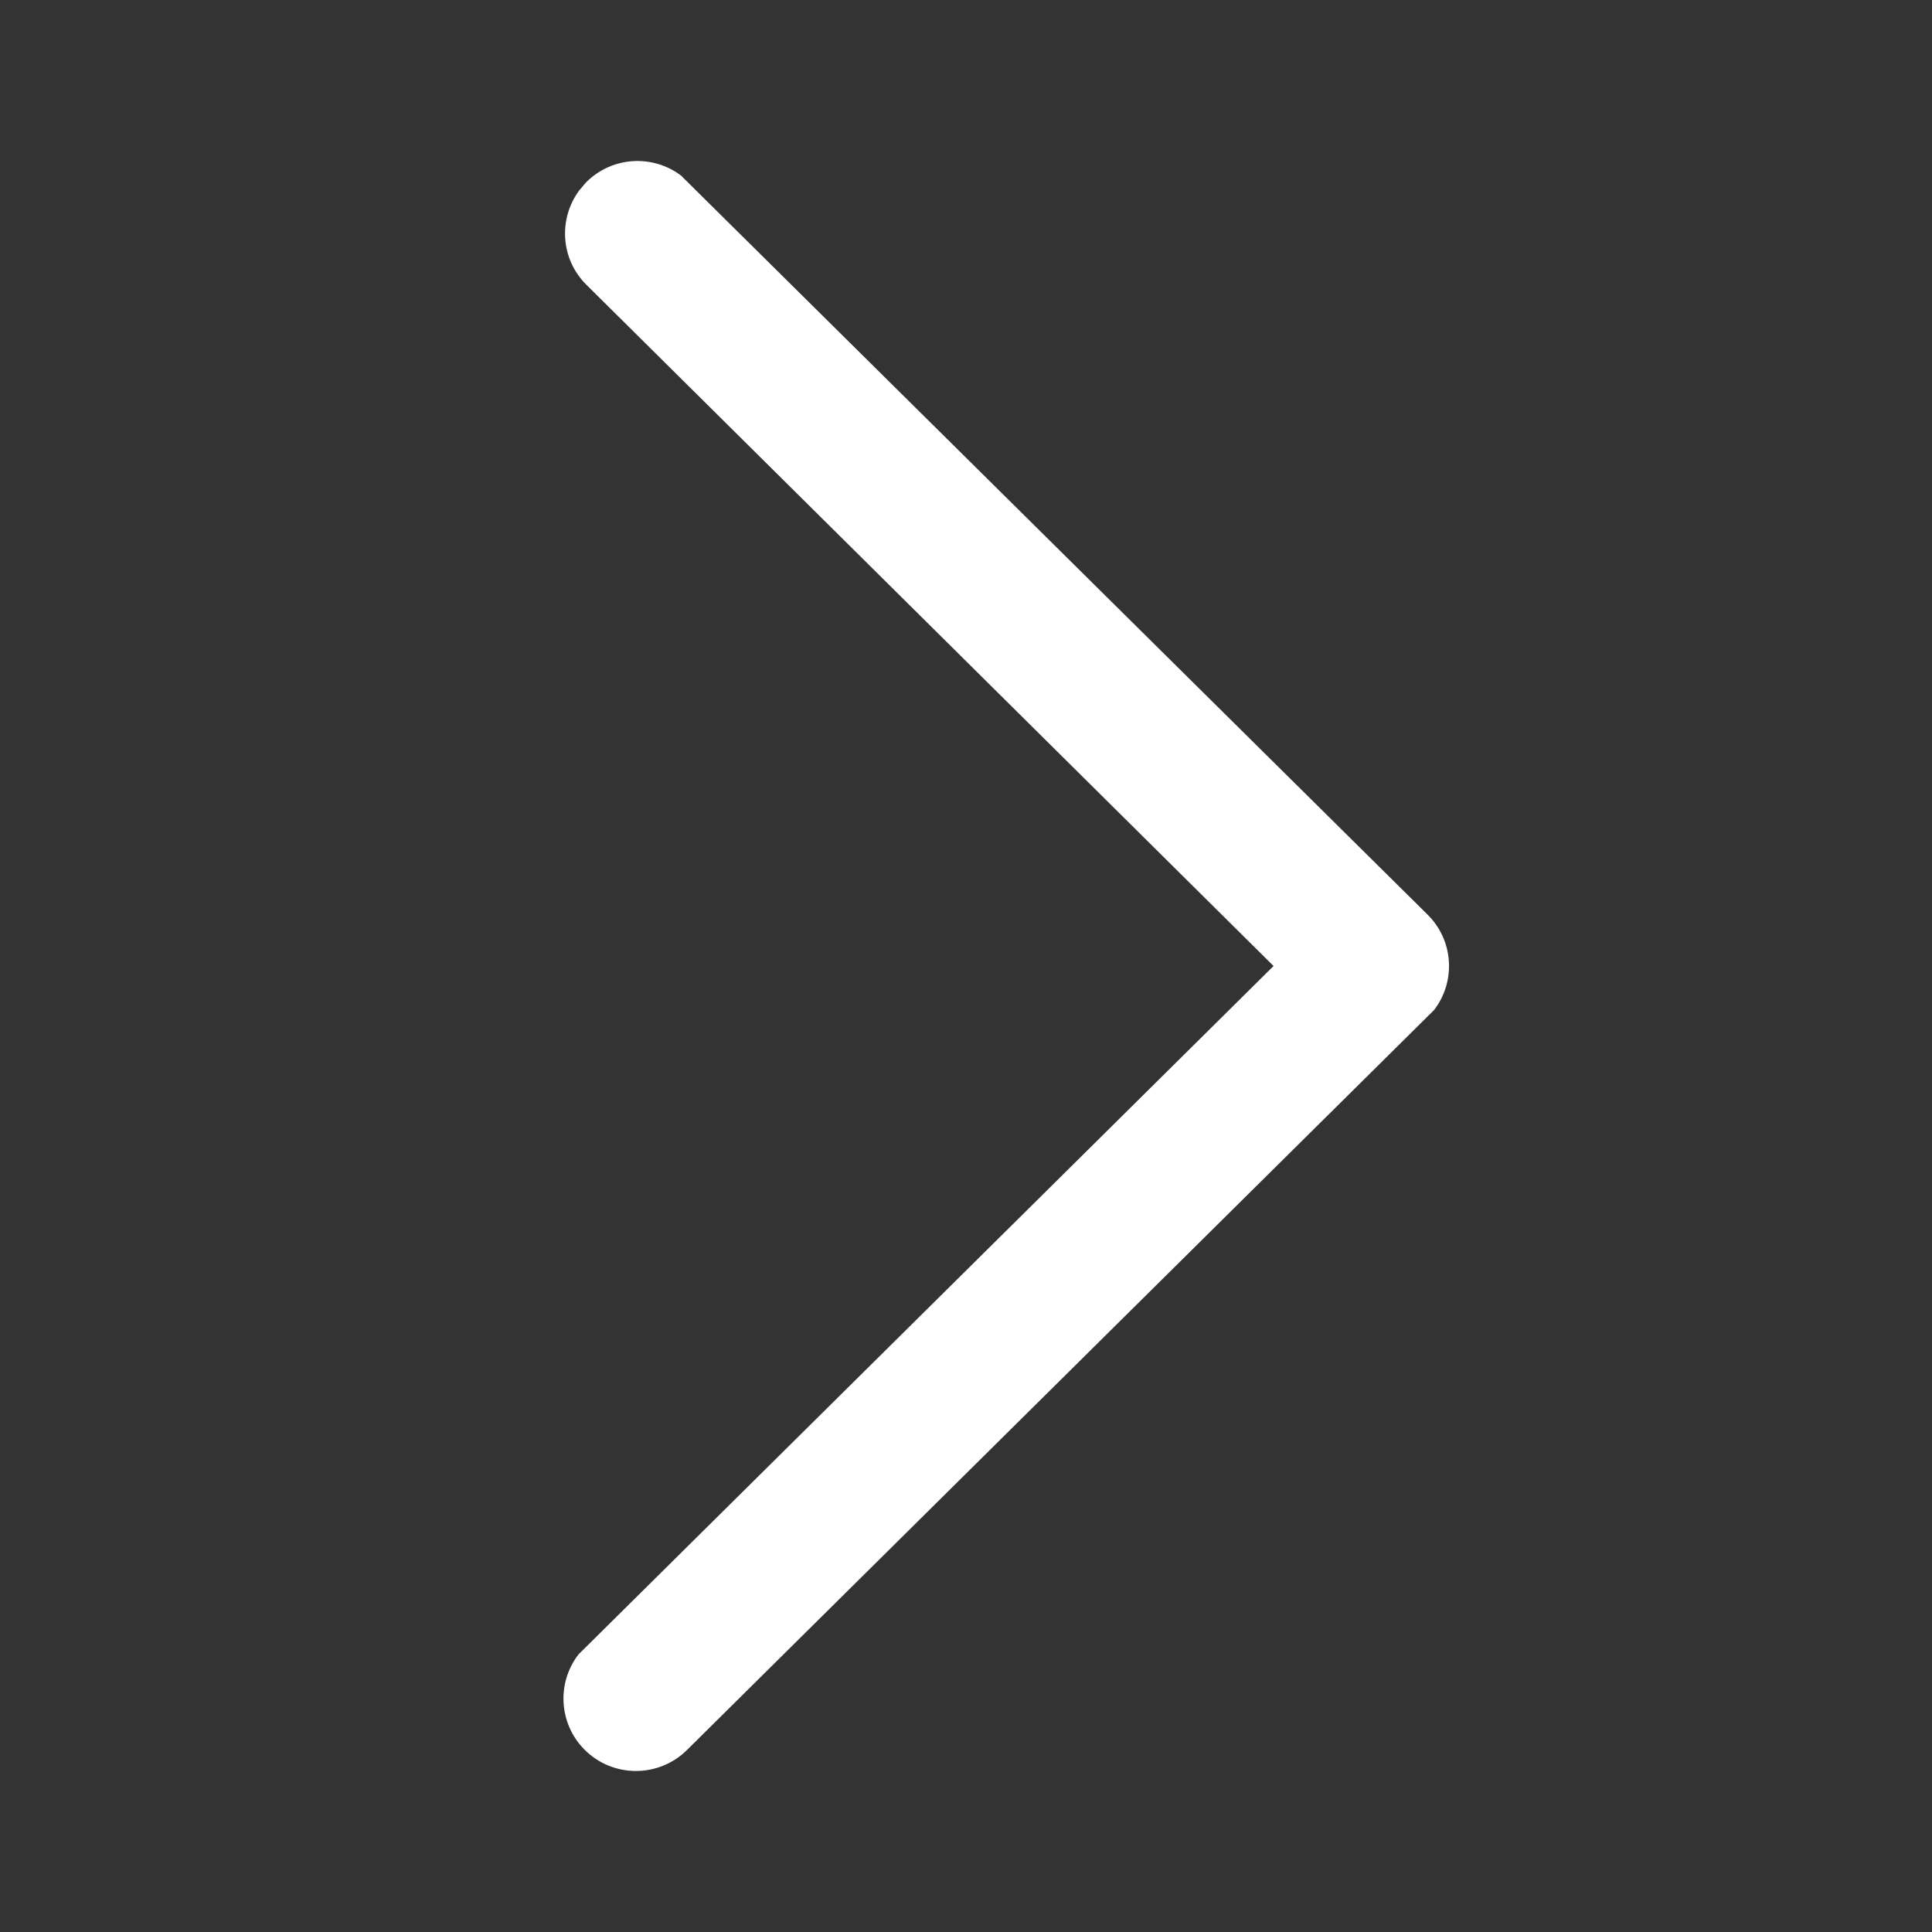 <?xml version="1.0" encoding="UTF-8"?>
<svg width="16px" height="16px" viewBox="0 0 16 16" version="1.1" xmlns="http://www.w3.org/2000/svg" xmlns:xlink="http://www.w3.org/1999/xlink">
    <rect x="0" y="0" width="16" height="16" fill="#333333" stroke="none"/>
    <!-- Generator: Sketch 61 (89581) - https://sketch.com -->
    <title>-mockplus-</title>
    <desc>Created with Sketch.</desc>
    <g id="页面-1" stroke="none" stroke-width="1" fill="none" fill-rule="evenodd">
        <g id="开放平台_完整页面" transform="translate(-1069, -3841)" fill="#FFFFFF">
            <g id="5-迁移" transform="translate(0, 3200)">
                <g id="卡片" transform="translate(510, 328)">
                    <g id="2个按钮" transform="translate(302, 297)">
                        <g id="btn备份-2" transform="translate(160, 0)">
                            <g id="编组-14" transform="translate(25, 14)">
                                <g id="-mockplus-" transform="translate(72, 2)">
                                    <g id="icon" transform="translate(4, 1)">
                                        <path d="M0.84,13.489 C0.626,13.273 0.61,12.935 0.791,12.701 L6.547,7 L0.857,1.359 C0.641,1.146 0.622,0.809 0.8,0.573 L0.853,0.511 C1.067,0.295 1.404,0.276 1.64,0.454 L7.822,6.574 C8.04,6.789 8.058,7.129 7.876,7.365 L1.689,13.493 C1.453,13.726 1.073,13.724 0.84,13.489 Z" id="arrow_right"></path>
                                    </g>
                                </g>
                            </g>
                        </g>
                    </g>
                </g>
            </g>
        </g>
    </g>
</svg>